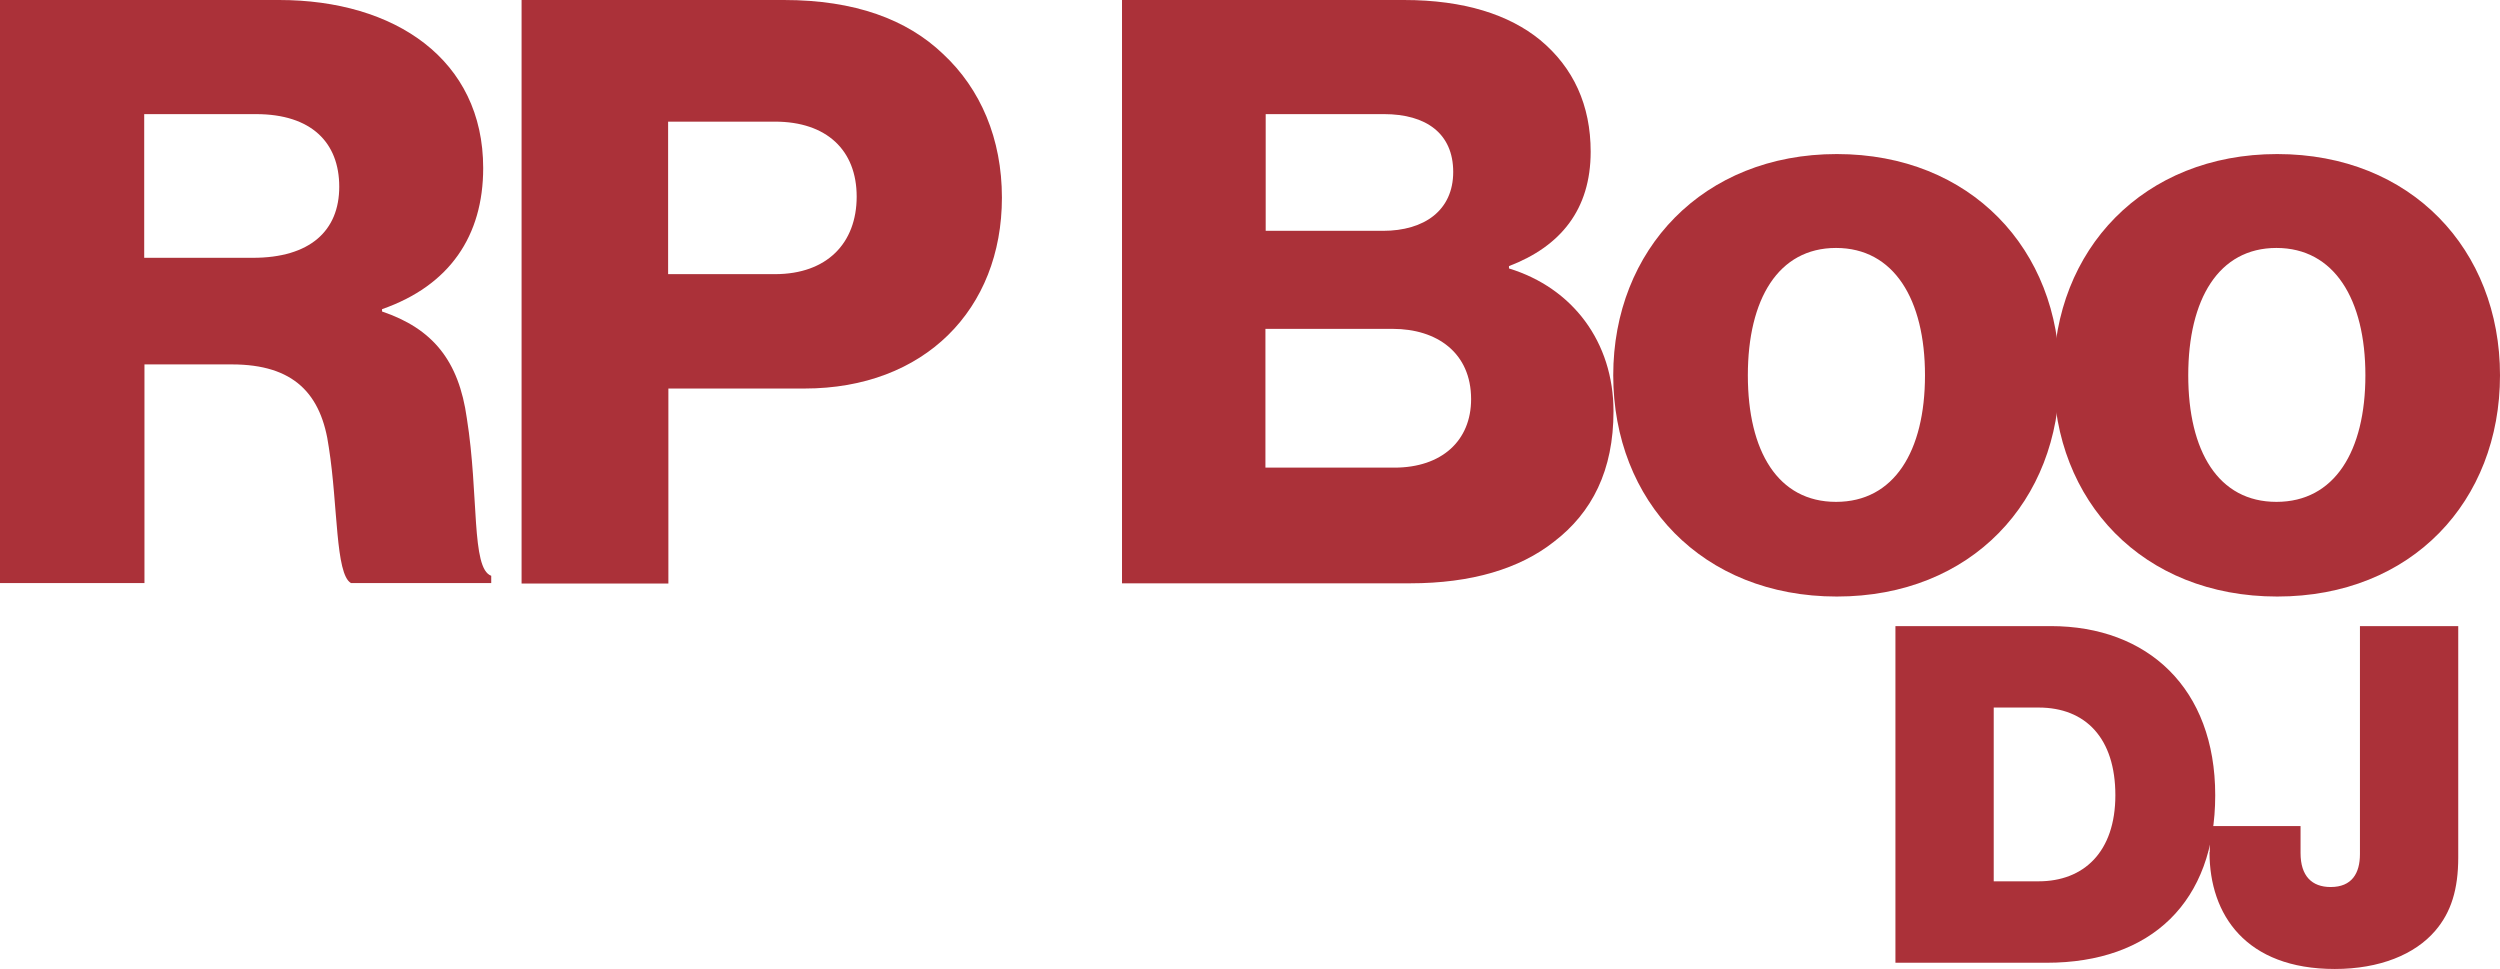 <?xml version="1.0" encoding="UTF-8"?>
<svg id="Layer_2" data-name="Layer 2" xmlns="http://www.w3.org/2000/svg" viewBox="0 0 96.39 37.36">
  <defs>
    <style>
      .cls-1 {
        fill: #ab3139;
      }
    </style>
  </defs>
  <g id="final_lineuo" data-name="final lineuo">
    <g>
      <g>
        <path class="cls-1" d="M73.08,24.14h5.99c3.74,0,6.34,2.4,6.34,6.52s-2.47,6.46-6.5,6.46h-5.83v-12.98ZM78.6,33.98c1.74,0,2.96-1.13,2.96-3.32s-1.14-3.38-2.96-3.38h-1.73v6.7h1.73Z"/>
        <path class="cls-1" d="M85.2,32.85v-1h3.5v1.04c0,.89.44,1.31,1.16,1.31.82,0,1.13-.53,1.13-1.27v-8.79h3.79v8.92c0,1.22-.27,2.11-.89,2.83-.78.91-2.14,1.47-3.87,1.47-3.43,0-4.83-2.09-4.83-4.5Z"/>
      </g>
      <g>
        <path class="cls-1" d="M0,0h10.76c4.47,0,7.87,2.3,7.87,6.48,0,2.61-1.29,4.53-3.9,5.44v.09c1.95.66,2.96,1.89,3.27,4.12.47,2.96.16,5.79.94,6.07v.28h-5.41c-.6-.35-.5-2.99-.85-5.22-.28-2.08-1.35-3.21-3.74-3.21h-3.37v8.43H0V0ZM9.75,9.94c2.2,0,3.33-1.04,3.33-2.74s-1.07-2.8-3.21-2.8h-4.31v5.54h4.18Z"/>
        <path class="cls-1" d="M20.09,0h10.13c2.74,0,4.75.75,6.14,2.08,1.45,1.35,2.27,3.27,2.27,5.54,0,4.31-2.99,7.36-7.61,7.36h-5.25v7.52h-5.66V0ZM29.88,10.57c2.01,0,3.15-1.2,3.15-2.99s-1.16-2.89-3.15-2.89h-4.12v5.88h4.12Z"/>
        <path class="cls-1" d="M43.28,0h10.85c2.33,0,4.06.57,5.25,1.54,1.29,1.07,1.95,2.52,1.95,4.31,0,2.23-1.16,3.65-3.15,4.41v.09c2.45.75,4.03,2.83,4.03,5.51,0,2.27-.82,3.9-2.3,5.03-1.32,1.04-3.18,1.6-5.54,1.6h-11.11V0ZM53.32,8.9c1.6,0,2.71-.79,2.71-2.27s-1.04-2.23-2.67-2.23h-4.56v4.5h4.53ZM53.76,18.03c1.83,0,2.96-1.04,2.96-2.64,0-1.79-1.32-2.71-3.02-2.71h-4.91v5.35h4.97Z"/>
        <path class="cls-1" d="M62.2,14.47c0-4.84,3.46-8.53,8.62-8.53s8.59,3.68,8.59,8.53-3.4,8.53-8.59,8.53-8.62-3.68-8.62-8.53ZM74.22,14.47c0-2.93-1.2-4.91-3.43-4.91s-3.4,1.98-3.4,4.91,1.16,4.88,3.4,4.88,3.43-1.95,3.43-4.88Z"/>
        <path class="cls-1" d="M79.18,14.47c0-4.84,3.46-8.53,8.62-8.53s8.59,3.68,8.59,8.53-3.4,8.53-8.59,8.53-8.62-3.68-8.62-8.53ZM91.2,14.47c0-2.93-1.2-4.91-3.43-4.91s-3.4,1.98-3.4,4.91,1.16,4.88,3.4,4.88,3.43-1.95,3.43-4.88Z"/>
      </g>
    </g>
  </g>
</svg>